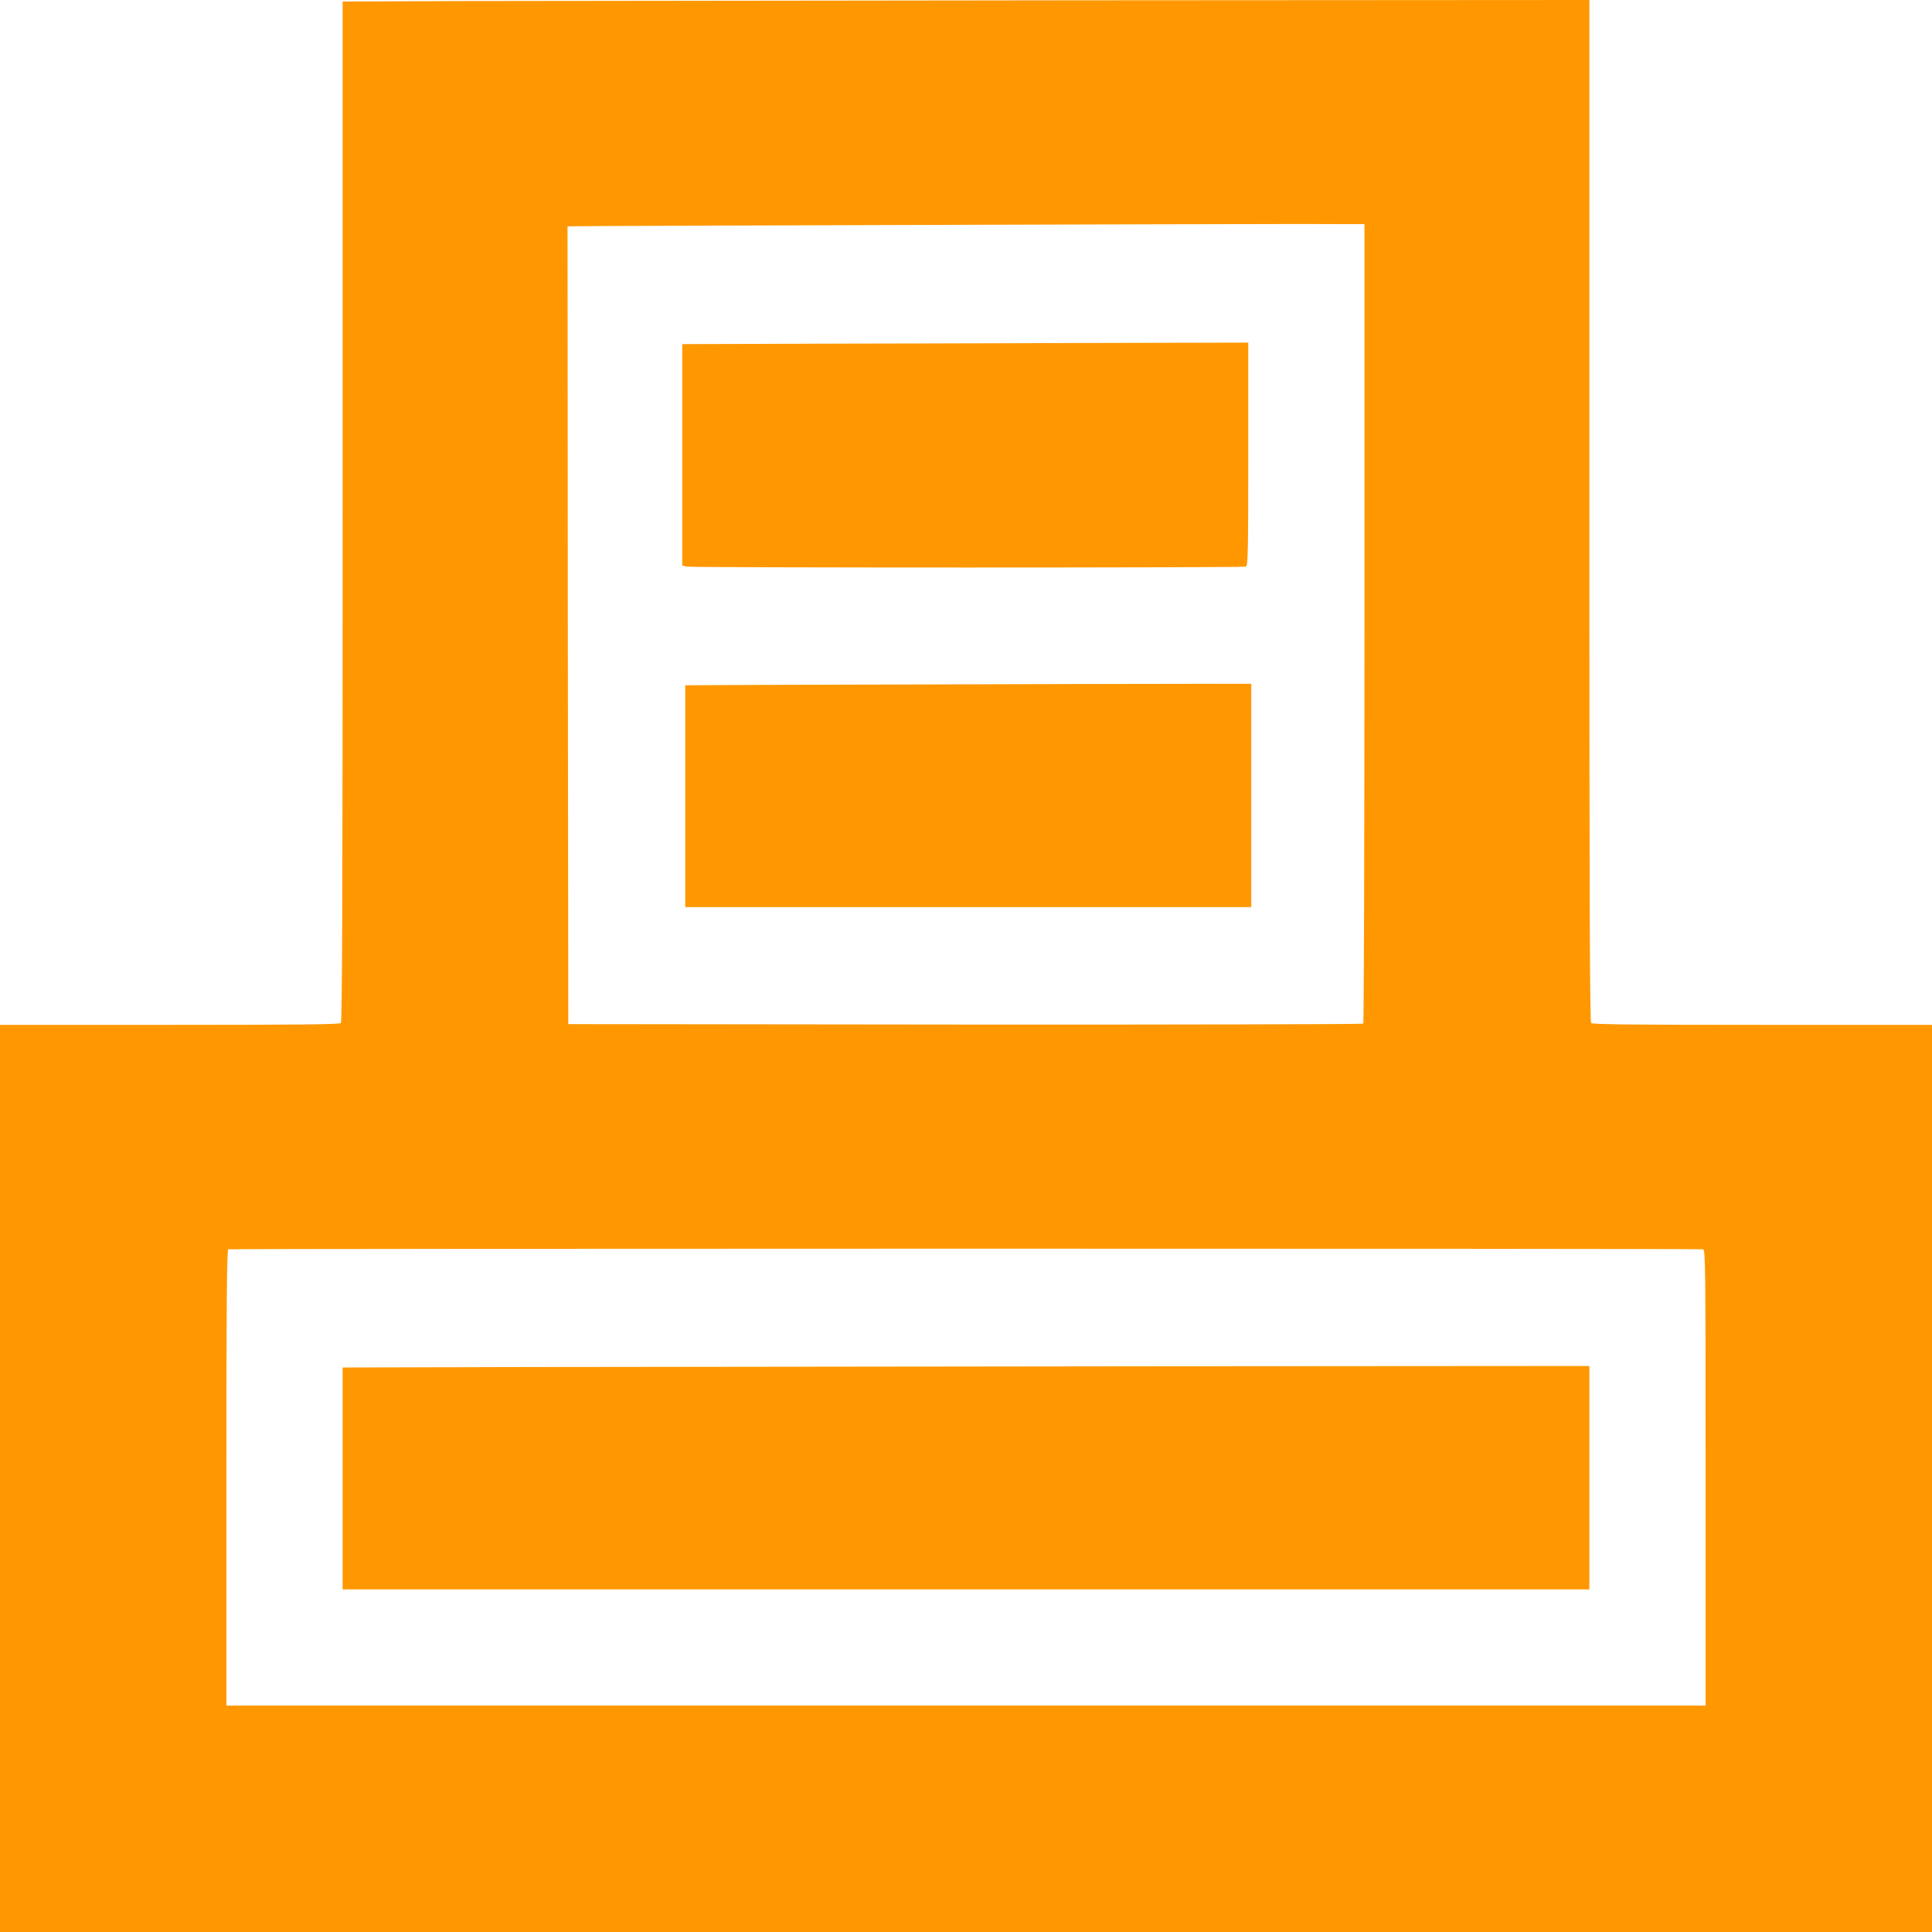 <?xml version="1.0" standalone="no"?>
<!DOCTYPE svg PUBLIC "-//W3C//DTD SVG 20010904//EN"
 "http://www.w3.org/TR/2001/REC-SVG-20010904/DTD/svg10.dtd">
<svg version="1.0" xmlns="http://www.w3.org/2000/svg"
 width="1280pt" height="1280pt" viewBox="0 0 1280 1280"
 preserveAspectRatio="xMidYMid meet">
<g transform="translate(0,1280) scale(0.1,-0.1)"
fill="#ff9800" stroke="none">
<path d="M3053 12793 l-783 -3 0 -3378 c0 -2614 -3 -3381 -12 -3390 -9 -9
-275 -12 -1135 -12 l-1123 0 0 -3005 0 -3005 6400 0 6400 0 0 3005 0 3005
-1123 0 c-860 0 -1126 3 -1135 12 -9 9 -12 777 -12 3395 l0 3383 -3347 -2
c-1842 -2 -3700 -4 -4130 -5z m5987 -4123 c0 -1454 -4 -2648 -8 -2652 -4 -4
-1191 -7 -2638 -6 l-2629 3 -3 2643 -2 2642 52 1 c82 3 4319 15 4801 15 l427
-1 0 -2645z m2243 -4147 c16 -4 17 -85 17 -1514 l0 -1509 -4900 0 -4900 0 0
1509 c0 1199 3 1510 13 1514 17 5 9748 6 9770 0z"/>
<path d="M5443 10523 l-923 -3 0 -734 0 -733 31 -7 c41 -8 3682 -8 3703 0 14
6 16 80 16 745 l0 739 -952 -2 c-524 -2 -1368 -4 -1875 -5z"/>
<path d="M5218 8263 l-678 -3 0 -735 0 -735 1875 0 1875 0 0 740 0 740 -1197
-2 c-659 -2 -1503 -4 -1875 -5z"/>
<path d="M3493 3743 l-1223 -3 0 -735 0 -735 4130 0 4130 0 0 740 0 740 -2907
-2 c-1600 -2 -3458 -4 -4130 -5z"/>
</g>
</svg>

